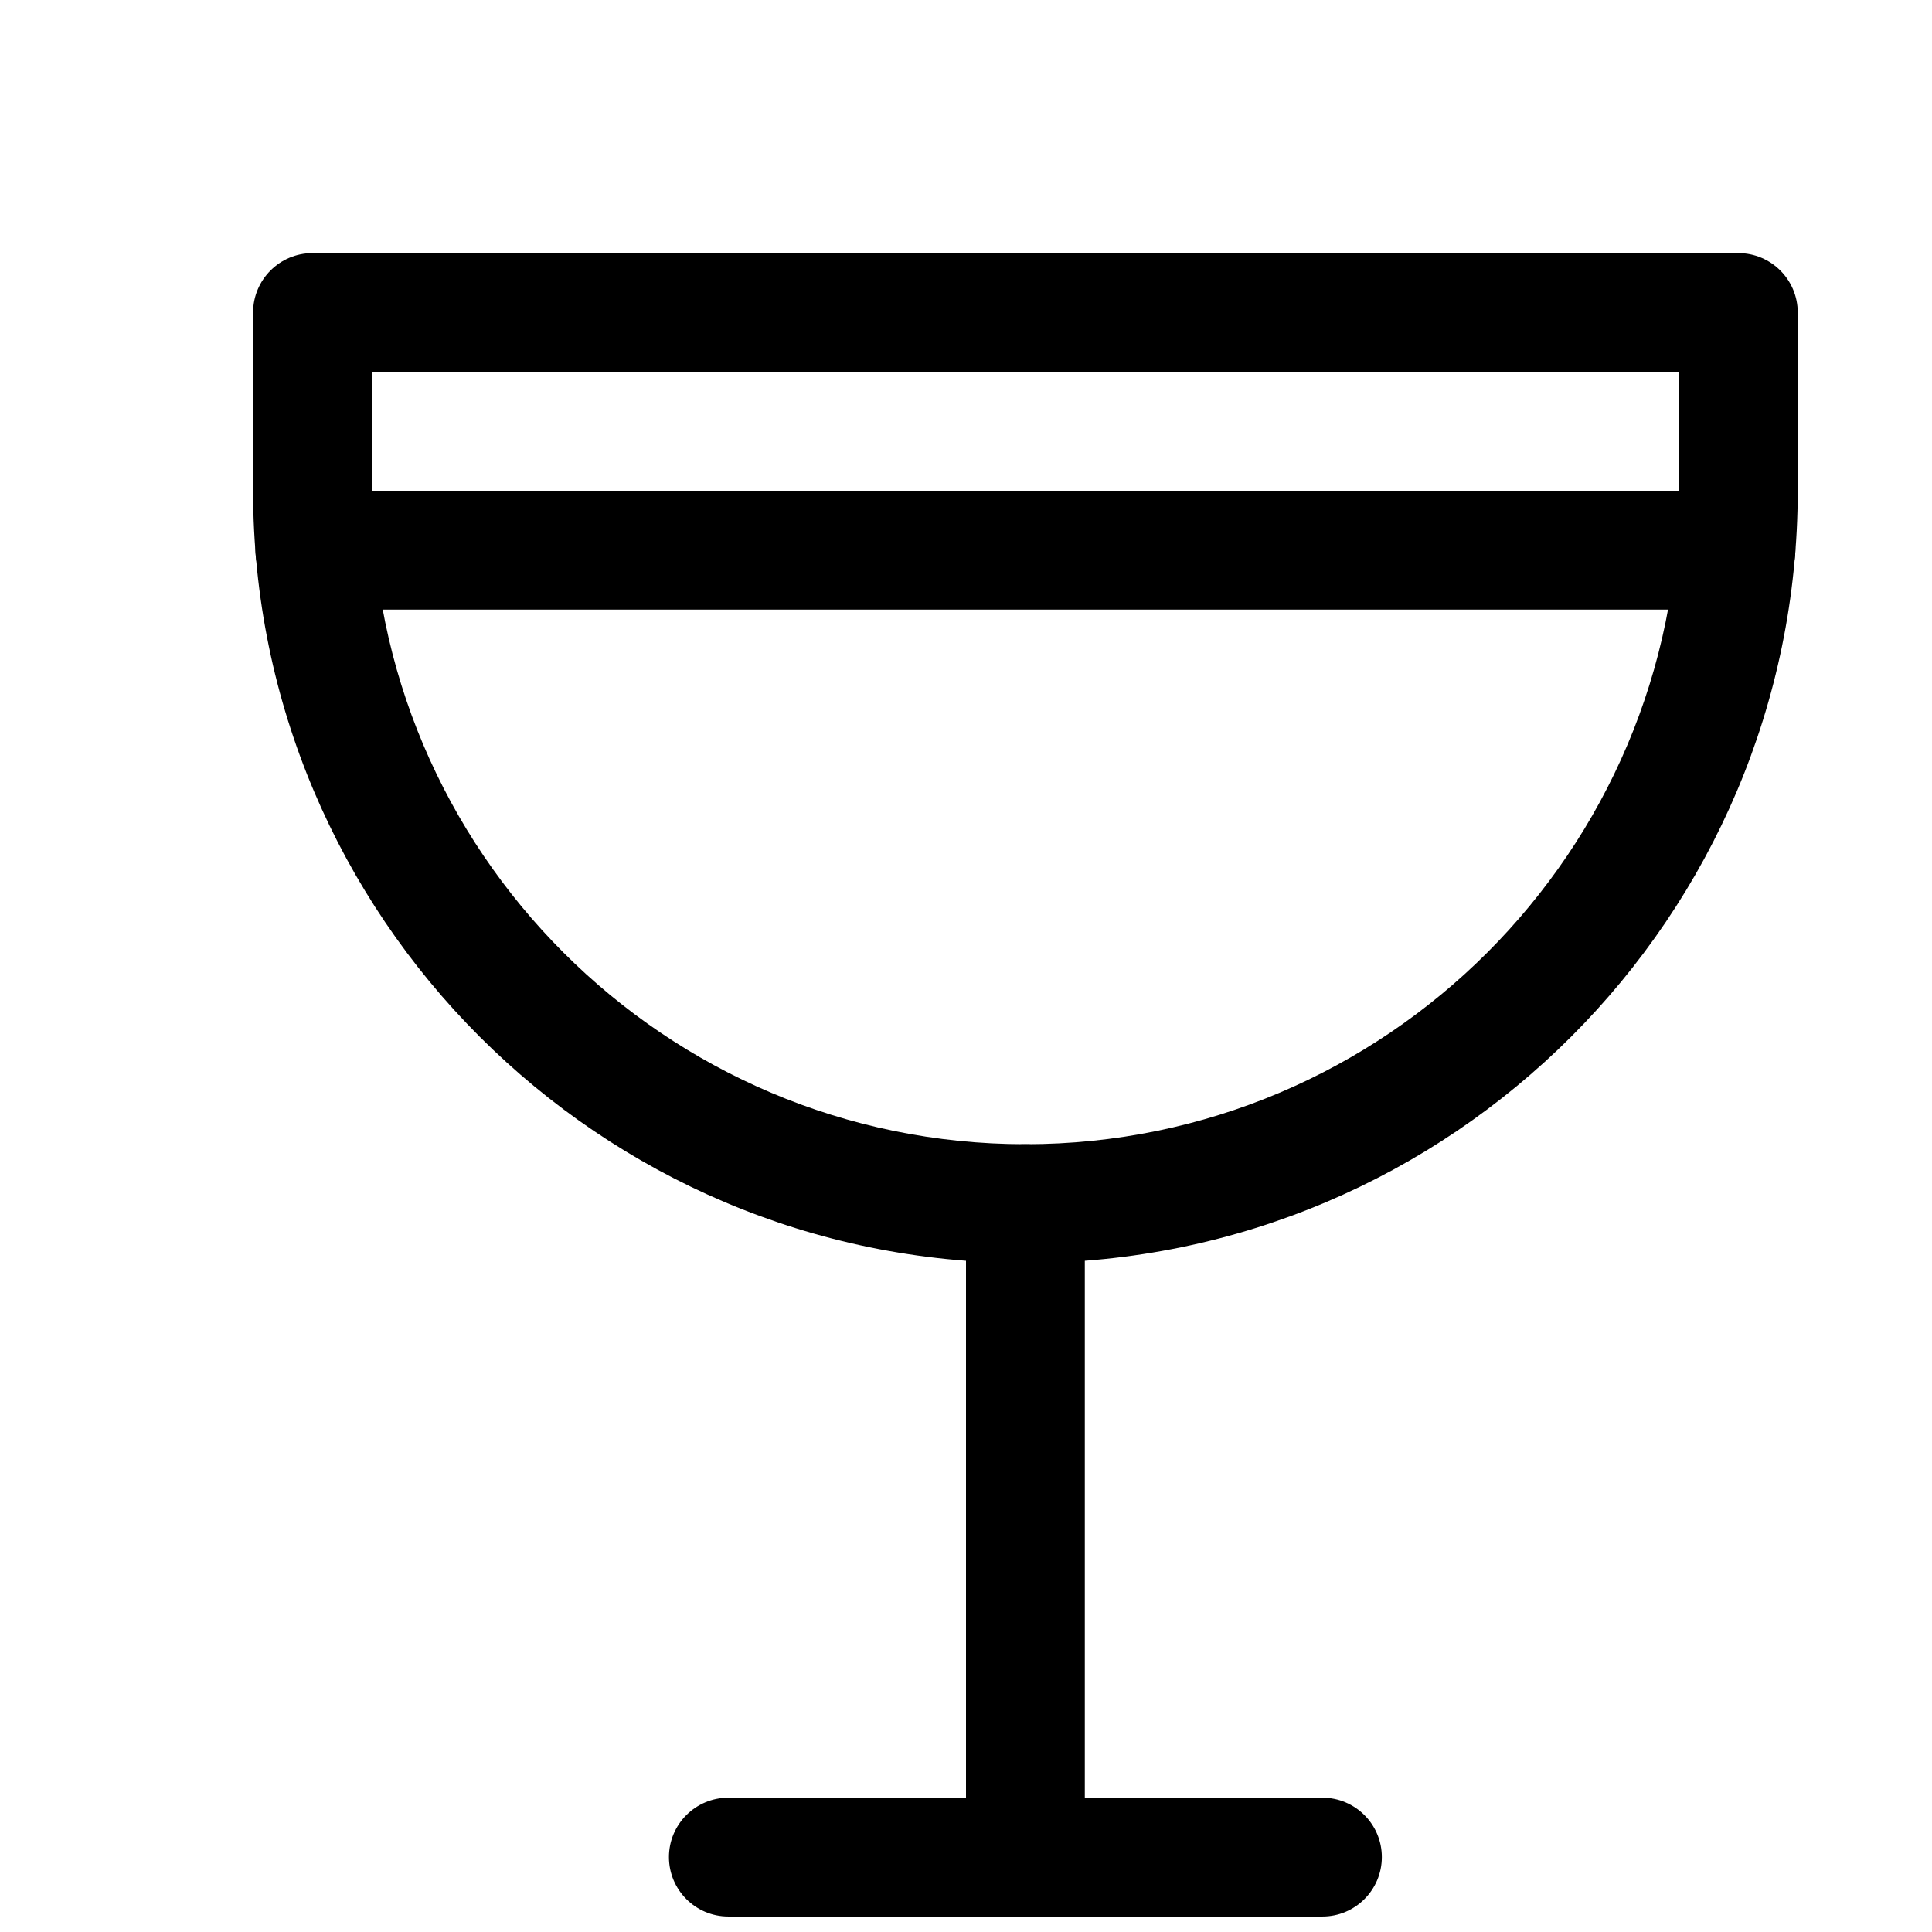 <?xml version="1.0" encoding="UTF-8"?>
<!-- Uploaded to: ICON Repo, www.svgrepo.com, Generator: ICON Repo Mixer Tools -->
<svg width="800px" height="800px" version="1.1" viewBox="144 144 512 512" xmlns="http://www.w3.org/2000/svg">
 <defs>
  <clipPath id="b">
   <path d="m400 447h32v204.9h-32z"/>
  </clipPath>
  <clipPath id="a">
   <path d="m321 620h190v31.902h-190z"/>
  </clipPath>
 </defs>
 <path d="m415.74 478.72c-112.85 0-204.67-91.82-204.67-204.67v-47.234c0-8.688 7.055-15.742 15.742-15.742h377.86c8.695 0 15.746 7.055 15.746 15.742v47.234c0 112.85-91.816 204.67-204.67 204.67zm-173.18-236.16v31.488c0 95.504 77.68 173.18 173.18 173.18 95.473 0 173.18-77.68 173.18-173.18v-31.488z"/>
 <g clip-path="url(#b)">
  <path d="m415.74 651.9c-8.691 0-15.742-7.051-15.742-15.742v-173.18c0-8.691 7.055-15.742 15.742-15.742 8.691-0.004 15.746 7.051 15.746 15.742v173.18c0 8.691-7.055 15.742-15.746 15.742z"/>
 </g>
 <g clip-path="url(#a)">
  <path d="m494.46 651.9h-157.44c-8.691 0-15.742-7.055-15.742-15.742-0.004-8.691 7.051-15.746 15.742-15.746h157.44c8.691 0 15.742 7.055 15.742 15.742 0 8.695-7.055 15.746-15.746 15.746z"/>
 </g>
 <path d="m604.04 305.54h-376.6c-8.691 0-15.742-7.055-15.742-15.742-0.004-8.695 7.051-15.746 15.742-15.746h376.6c8.691 0 15.742 7.055 15.742 15.742 0 8.691-7.023 15.746-15.742 15.746z"/>
</svg>